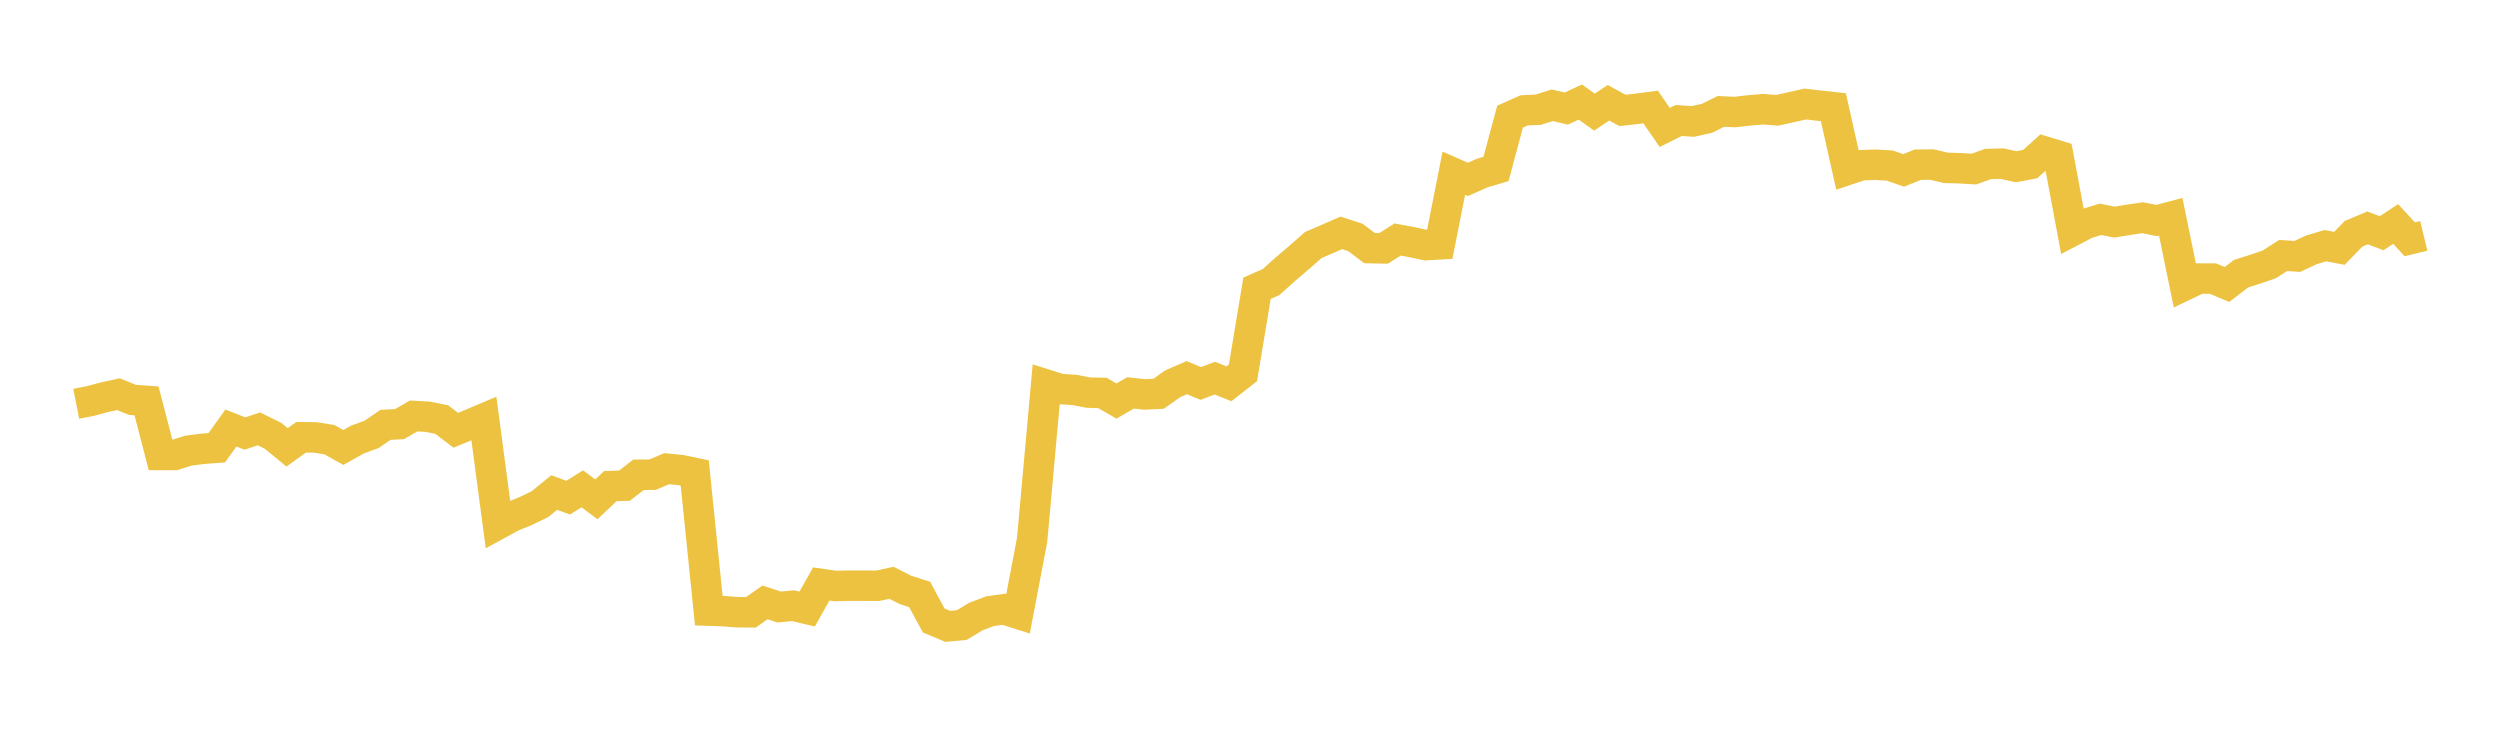 <svg width="164" height="48" xmlns="http://www.w3.org/2000/svg" xmlns:xlink="http://www.w3.org/1999/xlink"><path fill="none" stroke="rgb(237,194,64)" stroke-width="2" d="M5,26.488L5.922,26.308L6.844,26.06L7.766,25.859L8.689,26.232L9.611,26.296L10.533,29.846L11.455,29.846L12.377,29.56L13.299,29.442L14.222,29.371L15.144,28.081L16.066,28.438L16.988,28.133L17.91,28.589L18.832,29.346L19.754,28.684L20.677,28.694L21.599,28.84L22.521,29.353L23.443,28.836L24.365,28.501L25.287,27.871L26.21,27.824L27.132,27.288L28.054,27.339L28.976,27.522L29.898,28.225L30.82,27.847L31.743,27.457L32.665,34.393L33.587,33.89L34.509,33.514L35.431,33.066L36.353,32.311L37.275,32.646L38.198,32.065L39.12,32.757L40.042,31.887L40.964,31.861L41.886,31.146L42.808,31.14L43.731,30.745L44.653,30.837L45.575,31.027L46.497,40.057L47.419,40.088L48.341,40.16L49.263,40.167L50.186,39.516L51.108,39.82L52.03,39.736L52.952,39.952L53.874,38.308L54.796,38.441L55.719,38.421L56.641,38.421L57.563,38.427L58.485,38.233L59.407,38.701L60.329,38.995L61.251,40.703L62.174,41.09L63.096,41.002L64.018,40.447L64.94,40.096L65.862,39.969L66.784,40.264L67.707,35.422L68.629,25.23L69.551,25.52L70.473,25.579L71.395,25.755L72.317,25.777L73.24,26.309L74.162,25.777L75.084,25.875L76.006,25.83L76.928,25.175L77.85,24.774L78.772,25.155L79.695,24.805L80.617,25.177L81.539,24.459L82.461,18.907L83.383,18.502L84.305,17.673L85.228,16.888L86.15,16.075L87.072,15.677L87.994,15.276L88.916,15.578L89.838,16.276L90.76,16.295L91.683,15.713L92.605,15.883L93.527,16.081L94.449,16.028L95.371,11.362L96.293,11.767L97.216,11.358L98.138,11.083L99.06,7.651L99.982,7.241L100.904,7.197L101.826,6.905L102.749,7.122L103.671,6.694L104.593,7.354L105.515,6.742L106.437,7.243L107.359,7.141L108.281,7.018L109.204,8.361L110.126,7.903L111.048,7.968L111.97,7.763L112.892,7.308L113.814,7.35L114.737,7.243L115.659,7.166L116.581,7.235L117.503,7.032L118.425,6.825L119.347,6.932L120.269,7.032L121.192,11.144L122.114,10.837L123.036,10.807L123.958,10.858L124.88,11.179L125.802,10.805L126.725,10.794L127.647,11.01L128.569,11.037L129.491,11.091L130.413,10.759L131.335,10.735L132.257,10.938L133.18,10.765L134.102,9.934L135.024,10.216L135.946,15.152L136.868,14.671L137.79,14.387L138.713,14.57L139.635,14.419L140.557,14.282L141.479,14.468L142.401,14.222L143.323,18.716L144.246,18.274L145.168,18.276L146.09,18.663L147.012,17.955L147.934,17.662L148.856,17.347L149.778,16.759L150.701,16.822L151.623,16.392L152.545,16.117L153.467,16.291L154.389,15.34L155.311,14.95L156.234,15.3L157.156,14.692L158.078,15.697L159,15.475"></path></svg>